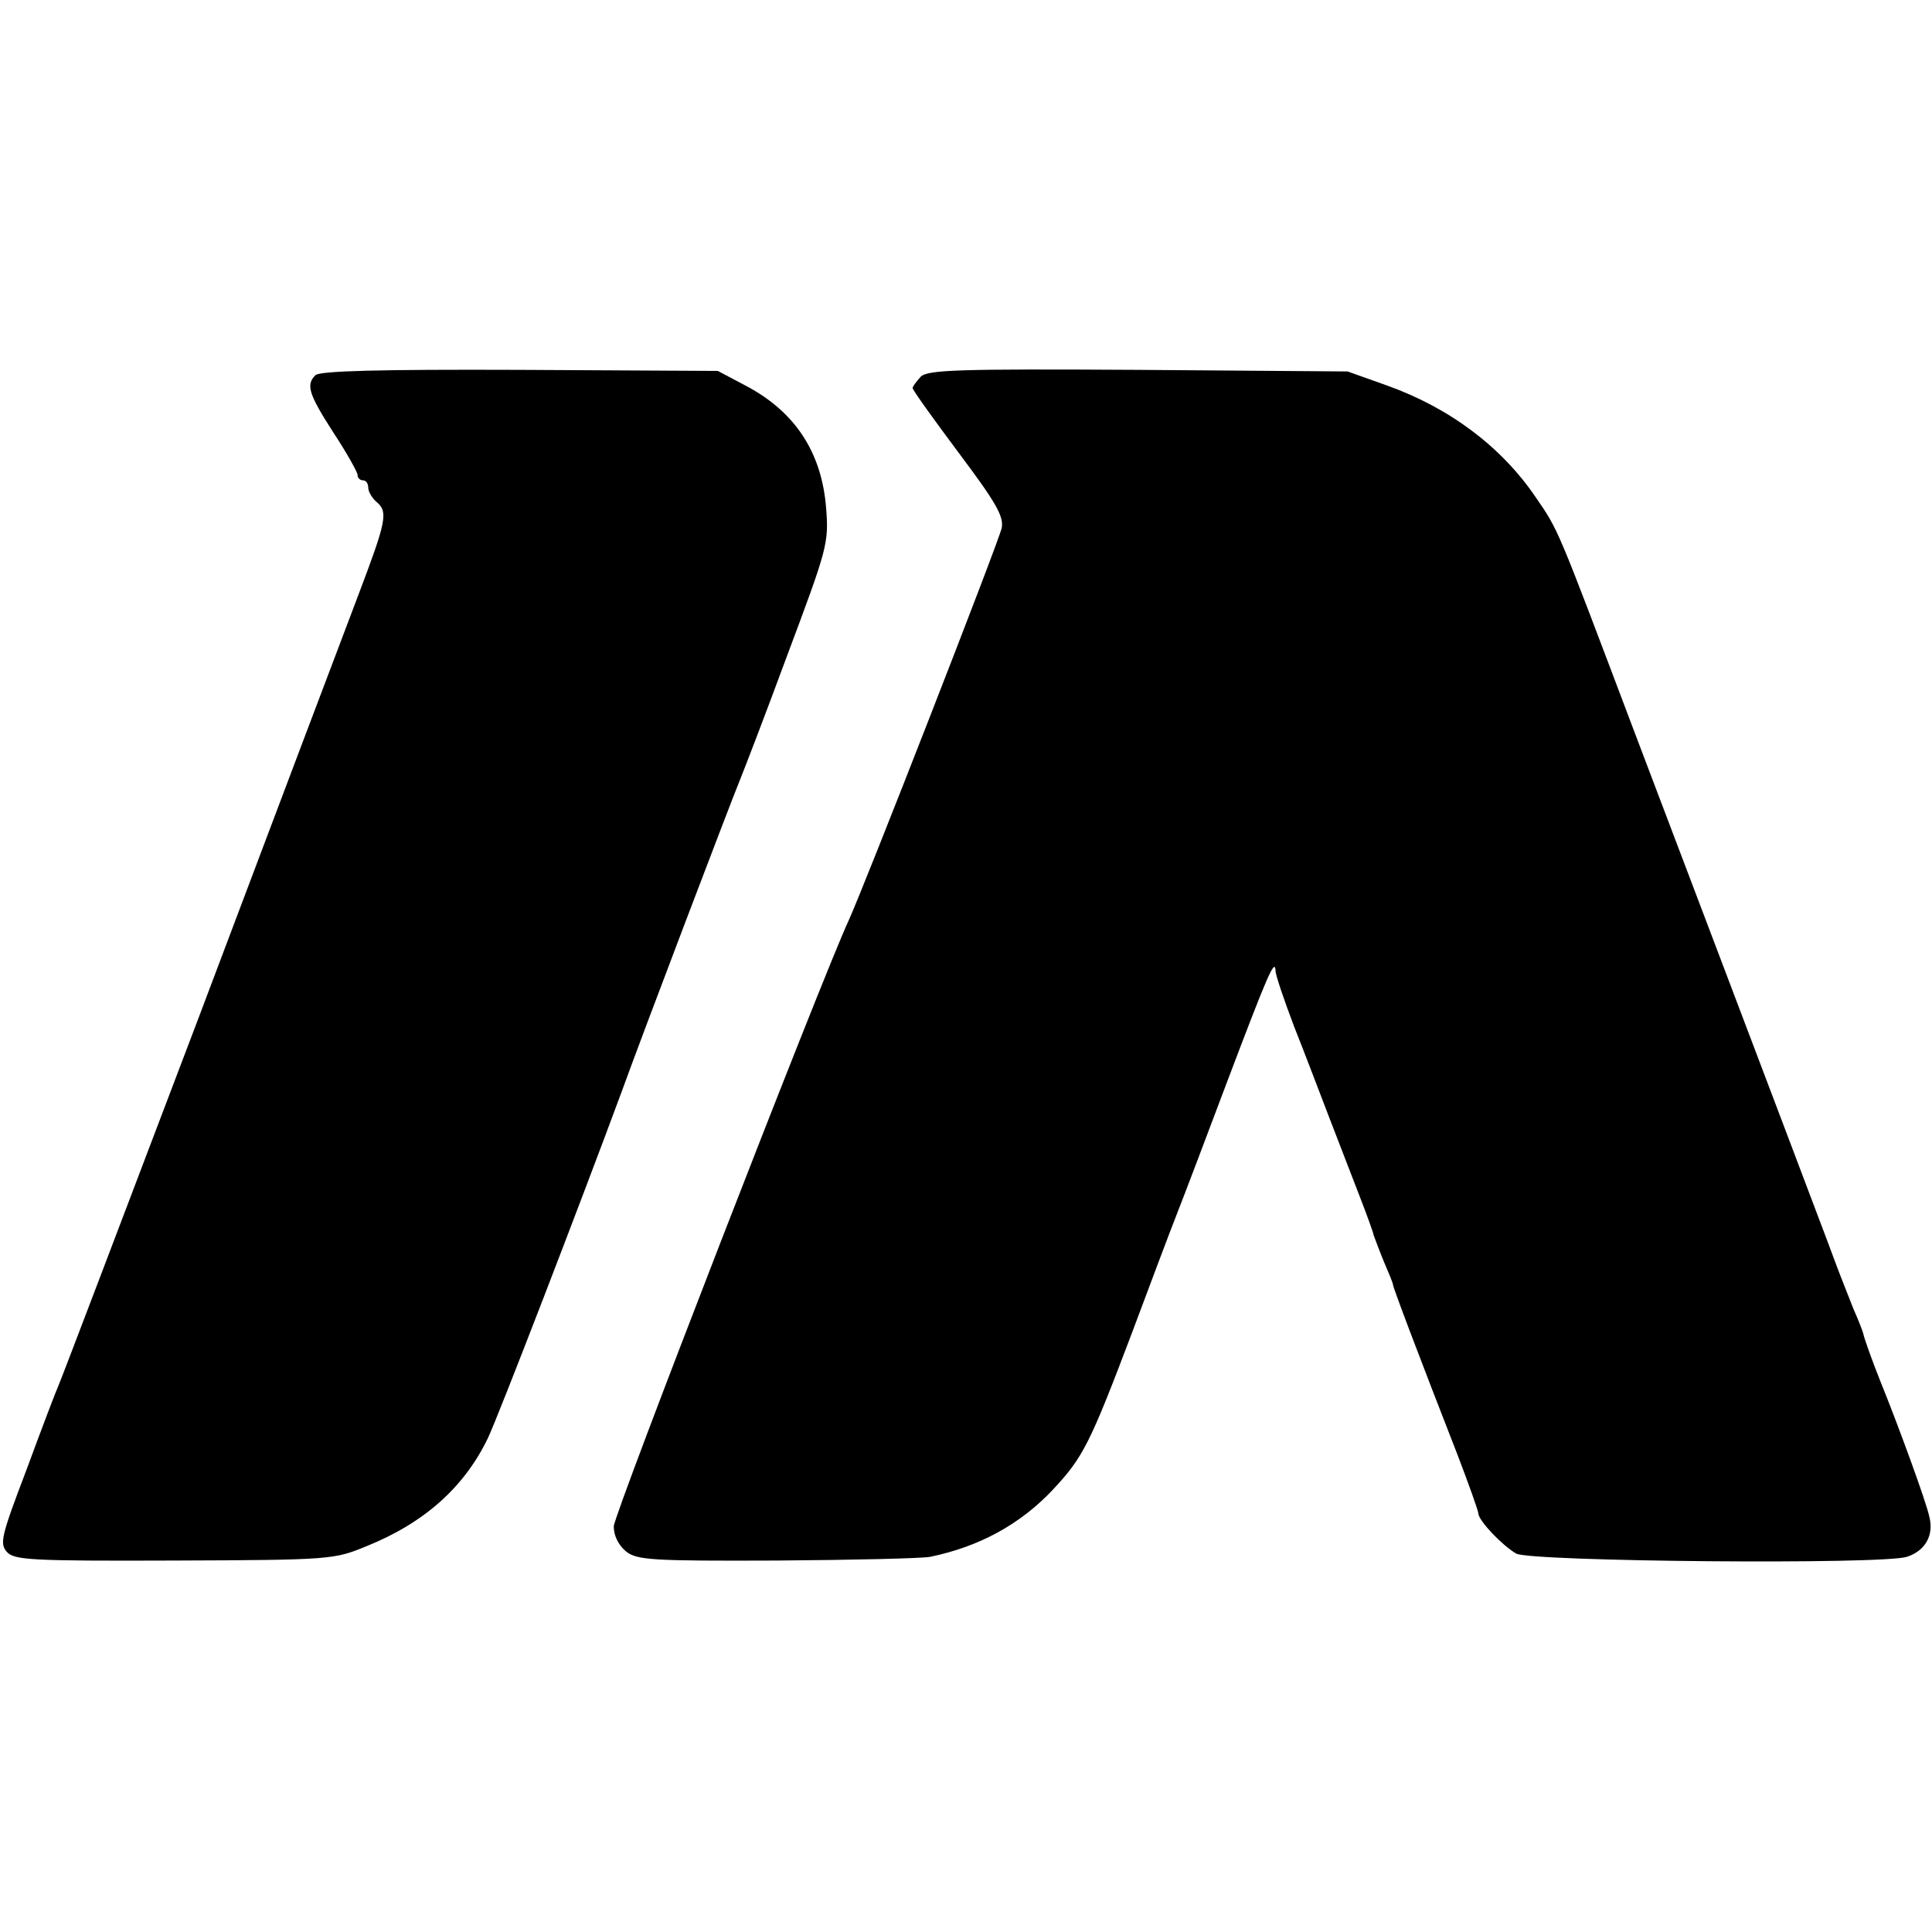 <?xml version="1.0" standalone="no"?>
<!DOCTYPE svg PUBLIC "-//W3C//DTD SVG 20010904//EN"
 "http://www.w3.org/TR/2001/REC-SVG-20010904/DTD/svg10.dtd">
<svg version="1.0" xmlns="http://www.w3.org/2000/svg"
 width="362pt" height="362pt" viewBox="0 0 362 362"
 preserveAspectRatio="xMidYMid meet">
<g transform="translate(0,362) scale(0.1,-0.1)"
fill="#000000" stroke="none">
<path d="M591 2917 c-18 -18 -13 -35 34 -108 25 -38 45 -74 45 -79 0 -6 5 -10
10 -10 6 0 10 -6 10 -14 0 -7 7 -19 15 -26 23 -19 19 -36 -34 -176 -27 -71
-162 -428 -300 -794 -139 -366 -256 -674 -261 -685 -5 -11 -32 -82 -60 -158
-48 -126 -51 -139 -37 -155 14 -15 44 -17 314 -16 295 1 299 2 360 27 109 44
183 111 227 202 20 42 173 439 251 650 39 108 207 549 220 580 7 17 48 123 90
237 75 200 78 210 73 275 -8 105 -58 182 -152 231 l-51 27 -371 2 c-265 1
-375 -2 -383 -10z"/>
<path d="M1725 2914 c-8 -9 -15 -18 -15 -21 0 -4 39 -58 86 -121 69 -92 85
-119 81 -141 -4 -22 -258 -673 -287 -736 -50 -108 -440 -1113 -440 -1135 0
-18 9 -35 23 -47 21 -16 46 -18 283 -17 142 1 272 4 287 7 92 19 169 61 230
126 56 60 69 85 147 291 34 91 72 192 85 225 13 33 56 146 95 250 75 198 89
231 90 206 0 -8 16 -55 35 -105 20 -50 49 -127 66 -171 17 -44 42 -109 56
-145 14 -36 26 -69 27 -75 2 -5 10 -27 19 -49 9 -21 17 -40 17 -43 0 -5 48
-132 121 -319 21 -55 39 -105 39 -110 1 -14 45 -60 71 -75 28 -15 686 -21 732
-6 34 11 51 40 42 75 -5 26 -60 176 -91 252 -16 40 -31 82 -33 92 -1 4 -9 25
-18 45 -8 21 -26 65 -38 98 -12 33 -50 132 -83 220 -57 150 -206 544 -292 770
-144 381 -139 370 -183 434 -64 94 -161 167 -279 209 l-73 26 -392 3 c-341 2
-395 0 -408 -13z"/>
</g>
</svg>
